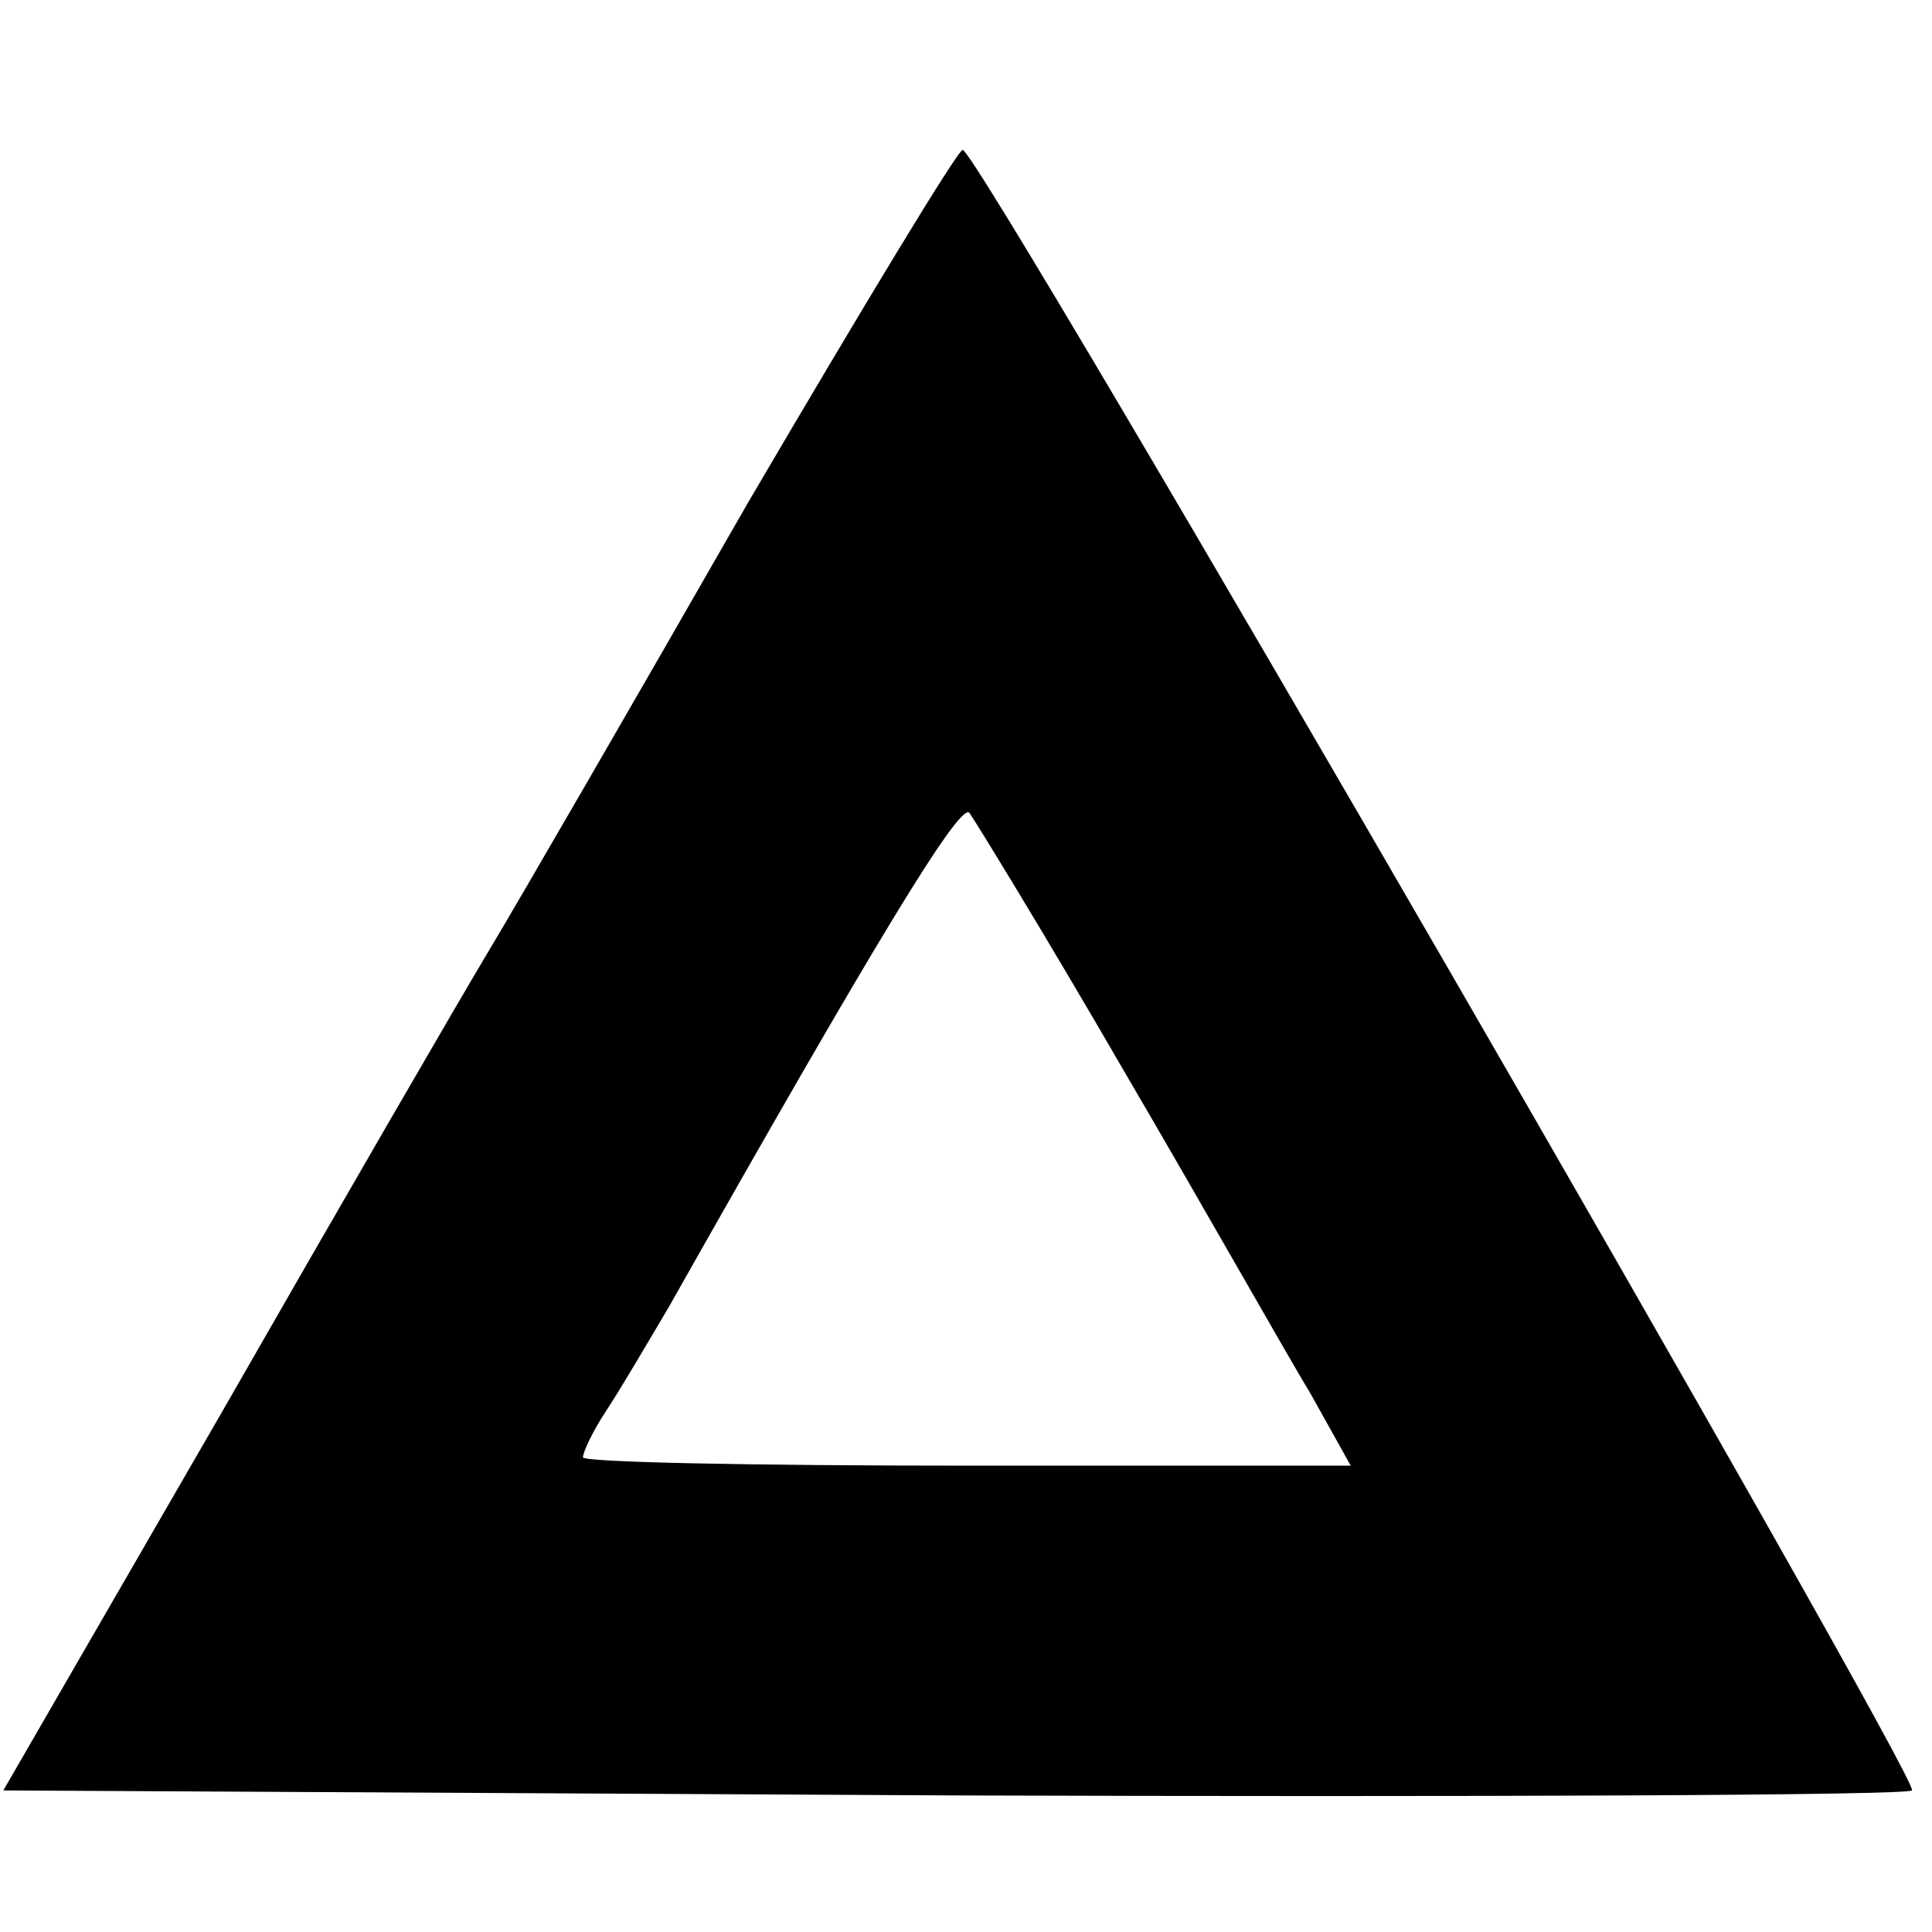<?xml version="1.0" standalone="no"?>
<!DOCTYPE svg PUBLIC "-//W3C//DTD SVG 20010904//EN"
 "http://www.w3.org/TR/2001/REC-SVG-20010904/DTD/svg10.dtd">
<svg version="1.0" xmlns="http://www.w3.org/2000/svg"
 width="116pt" height="116pt" viewBox="0 0 116 116"
 preserveAspectRatio="xMidYMid meet">
<g transform="translate(0,116) scale(0.1,-0.1)"
fill="#000000" stroke="none">
<path d="M449 858 c-67 -117 -137 -238 -155 -268 -18 -30 -91 -156 -162 -280
l-130 -225 571 -3 c313 -1 572 0 575 3 6 5 -560 985 -570 985 -3 0 -61 -96
-129 -212z m227 -343 c48 -82 97 -169 111 -192 l24 -43 -231 0 c-126 0 -230 2
-230 5 0 3 6 16 14 28 8 12 25 41 38 63 122 216 174 302 180 296 3 -4 46 -74
94 -157z"/>
</g>
</svg>
